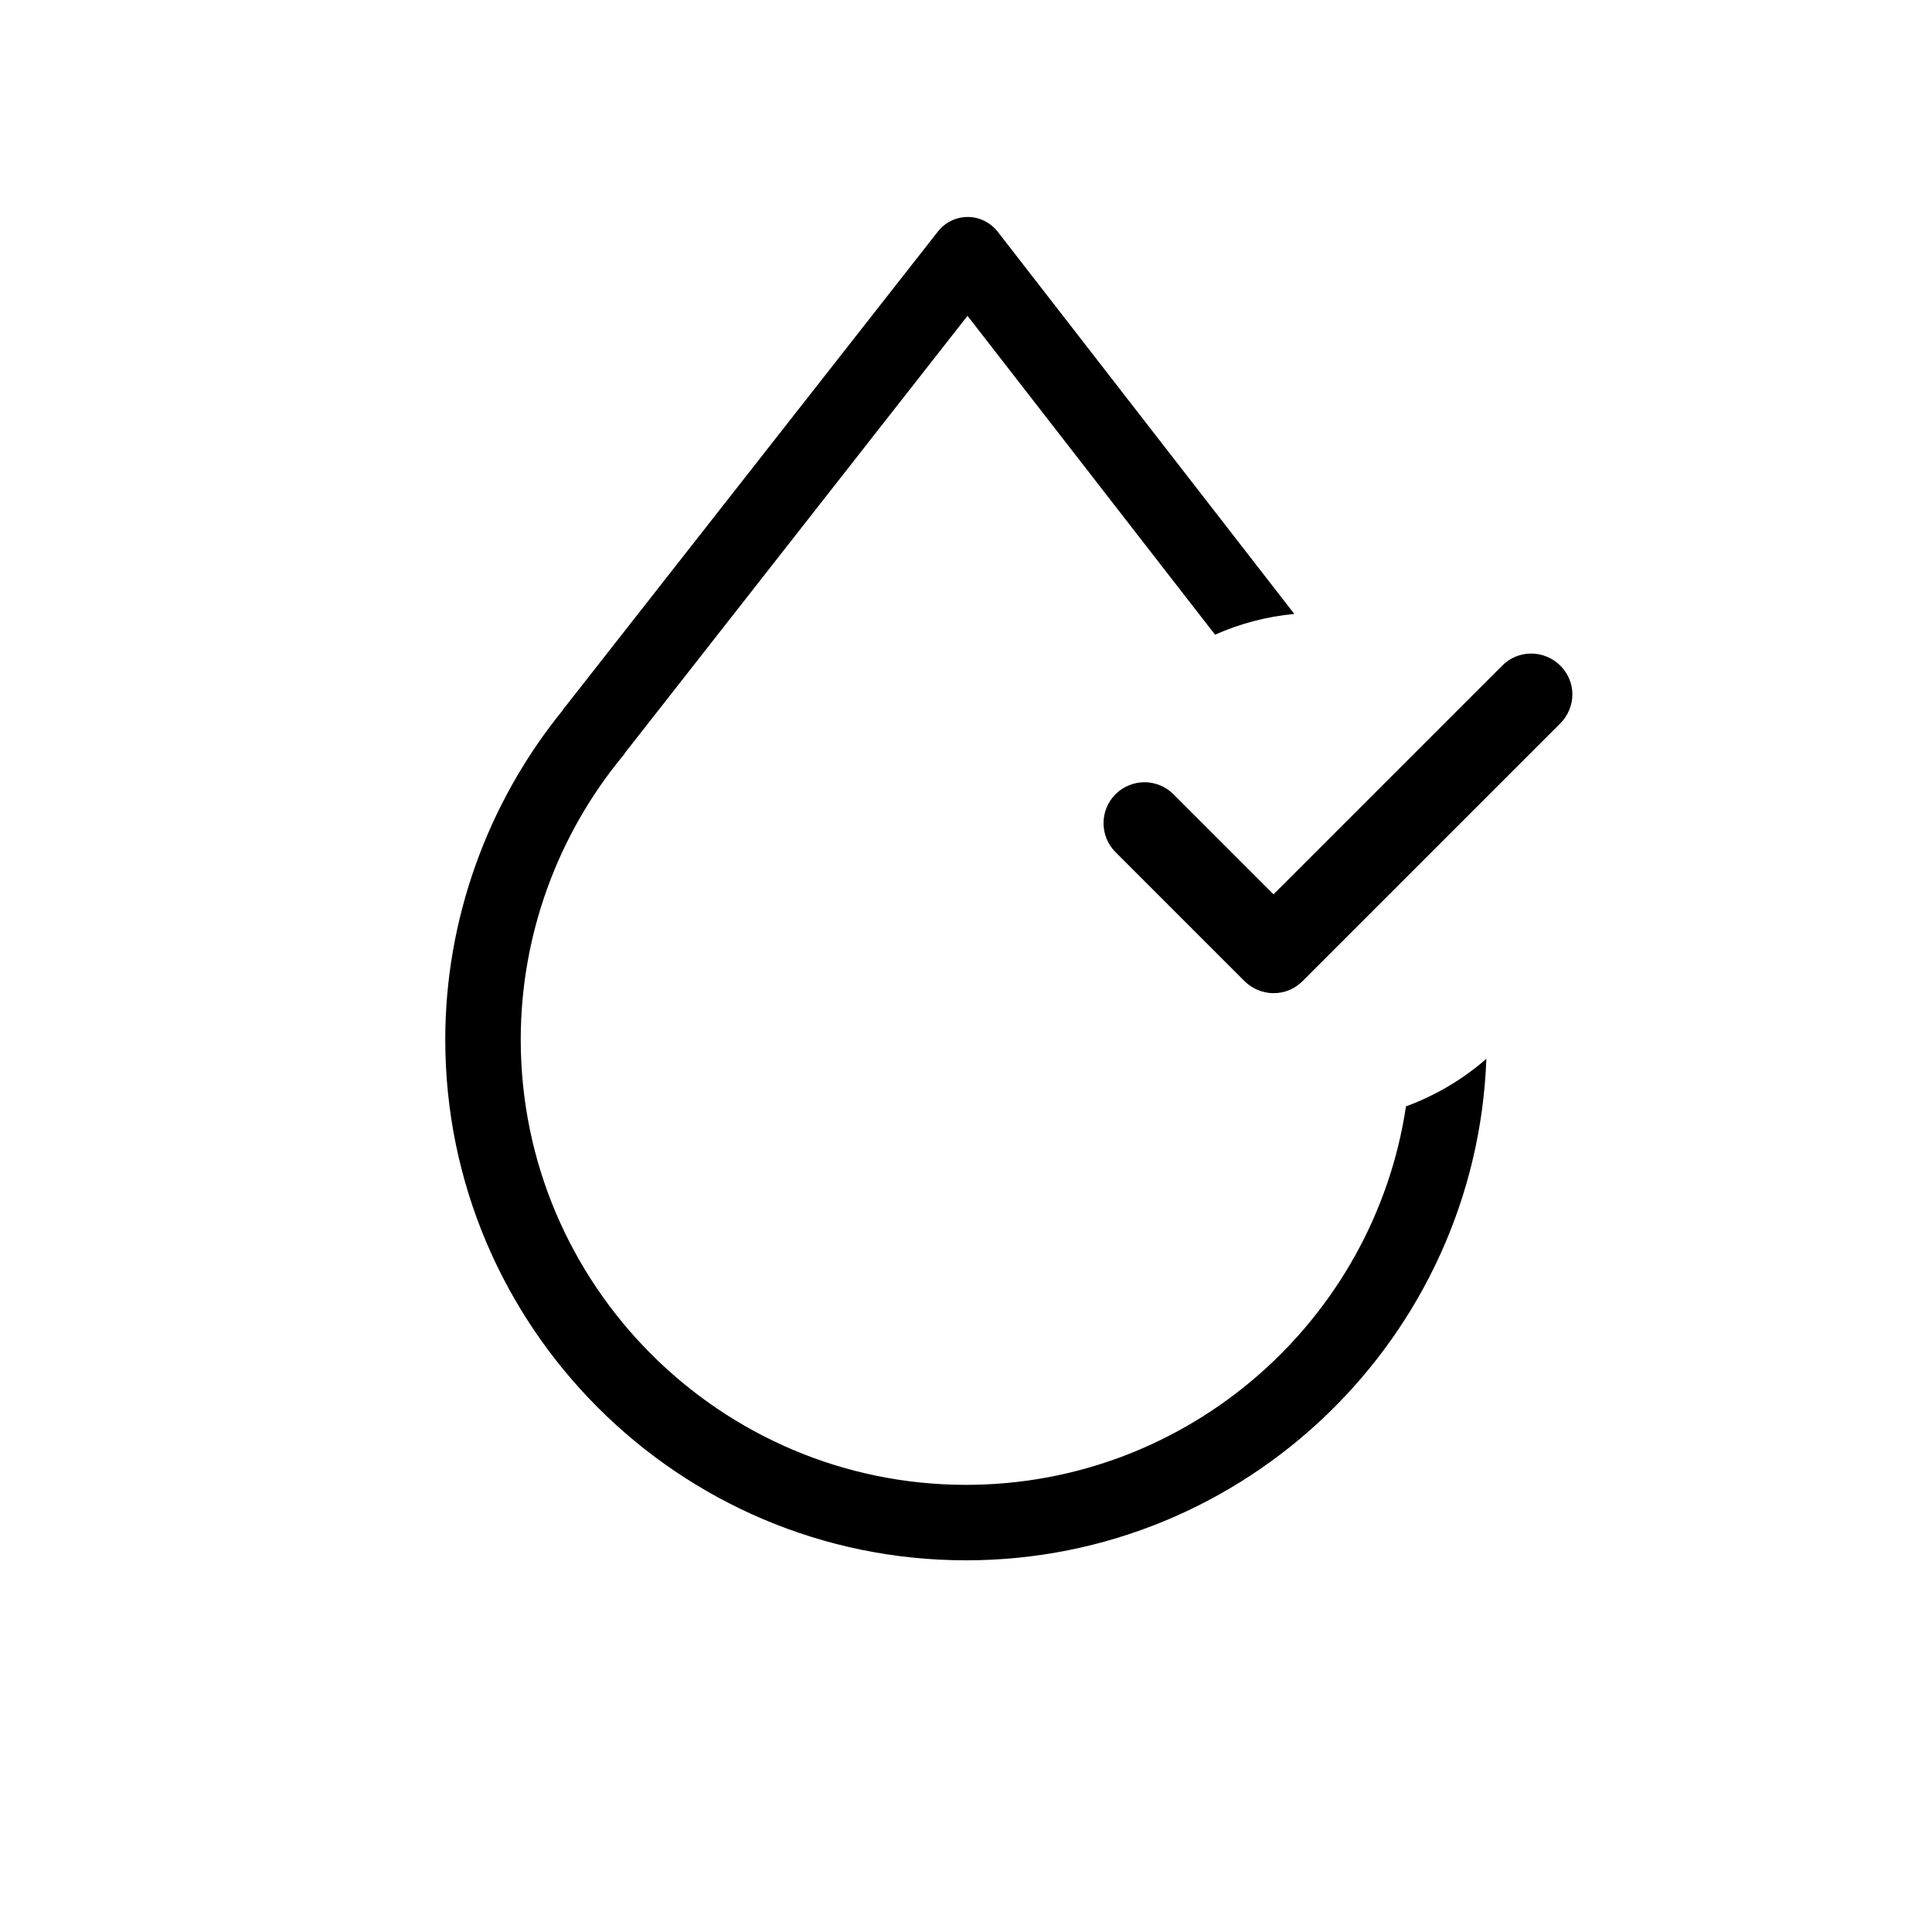 <?xml version="1.0" encoding="utf-8"?>
<!-- Generator: Adobe Illustrator 21.1.0, SVG Export Plug-In . SVG Version: 6.00 Build 0)  -->
<svg version="1.1" id="Capa_1" xmlns="http://www.w3.org/2000/svg" xmlns:xlink="http://www.w3.org/1999/xlink" x="0px" y="0px"
	 viewBox="0 0 512 512" style="enable-background:new 0 0 512 512;" xml:space="preserve">
<path d="M372.6,293.2C364.1,349.9,315,393.5,256,393.5c-65,0-118-52.9-118-118c0-27.4,9.6-54,27-75.1c0.3-0.3,0.5-0.7,0.8-1.1
	l90.6-115.6l65.6,84.5c6.5-2.9,13.6-4.8,21-5.5L264.4,61.4c-1.9-2.4-4.8-3.9-7.9-3.9c0,0,0,0,0,0c-3.1,0-6,1.4-7.9,3.8l-99.2,126.5
	c-0.2,0.2-0.3,0.5-0.5,0.7C129,213.1,118,243.9,118,275.5c0,76.1,61.9,138,138,138c74.4,0,135.2-59.2,137.9-132.9
	C387.7,286,380.5,290.3,372.6,293.2z"/>
<path d="M413.5,176.4c-2-2-4.8-3.2-7.7-3.2h0c-2.9,0-5.6,1.1-7.7,3.2L337.5,237L311,210.5c-2.1-2.1-4.9-3.2-7.7-3.2
	s-5.6,1.1-7.7,3.2c-4.2,4.2-4.2,11.1,0,15.3l34.2,34.2c2,2,4.8,3.2,7.7,3.2s5.6-1.1,7.7-3.2l68.3-68.3c2-2,3.2-4.8,3.2-7.7
	C416.7,181.1,415.5,178.4,413.5,176.4z"/>
</svg>
